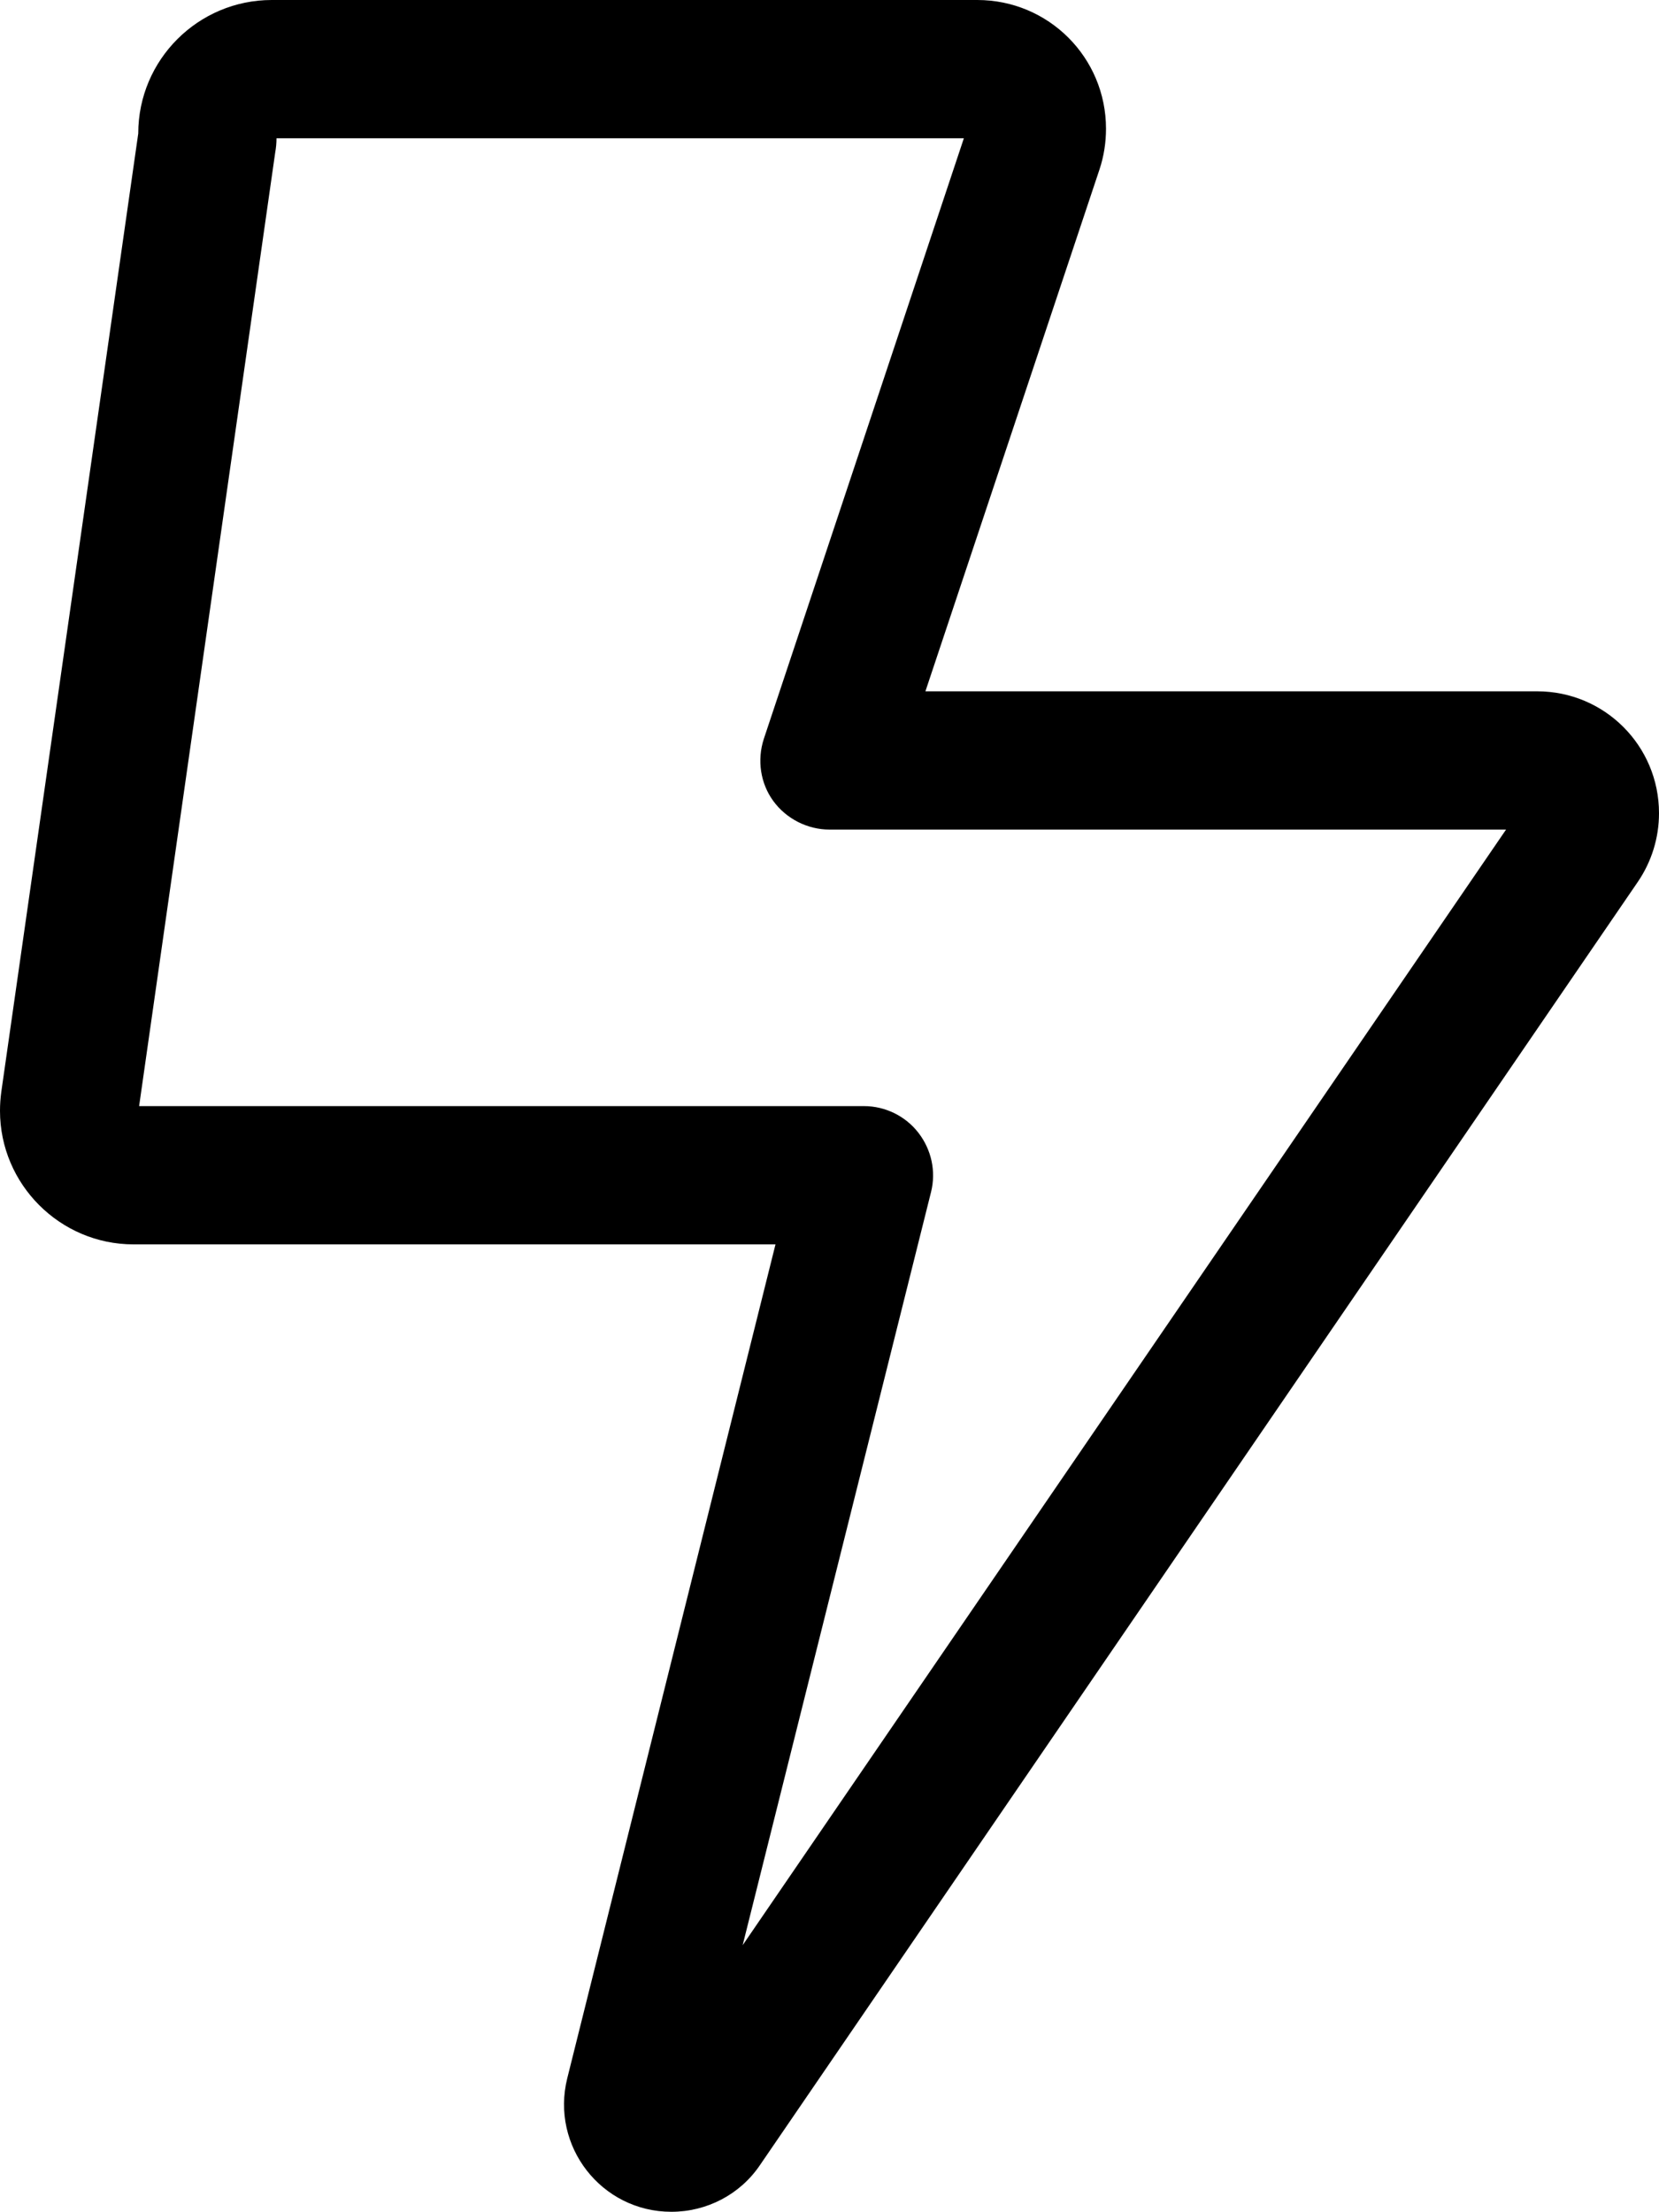 <?xml version="1.0" encoding="UTF-8" ?><svg xmlns="http://www.w3.org/2000/svg" viewBox="0 0 384 512"><path d="M32 30.9C32 13.8 45.9 0 62.9 0L226.2 0C242.7 0 256 13.3 256 29.8c0 3.2-.5 6.4-1.5 9.4L214.2 160l141.6 0c15.6 0 28.2 12.6 28.2 28.2c0 5.7-1.7 11.2-4.9 15.9l-203.2 297c-4.6 6.8-12.3 10.8-20.5 10.8c-16.2 0-28-15.2-24.1-30.9L179.5 288 30.9 288C13.9 288 0 274.1 0 257.1c0-1.5 .1-2.9 .3-4.4L32 30.9zM64 32c0 1.1-.1 2.2-.3 3.3L32.2 256 200 256c4.9 0 9.6 2.3 12.6 6.2s4.1 8.9 2.9 13.7L171.9 450.2 348.6 192 192 192c-5.1 0-10-2.5-13-6.6s-3.8-9.5-2.2-14.4L223.1 32 64 32z"/></svg>